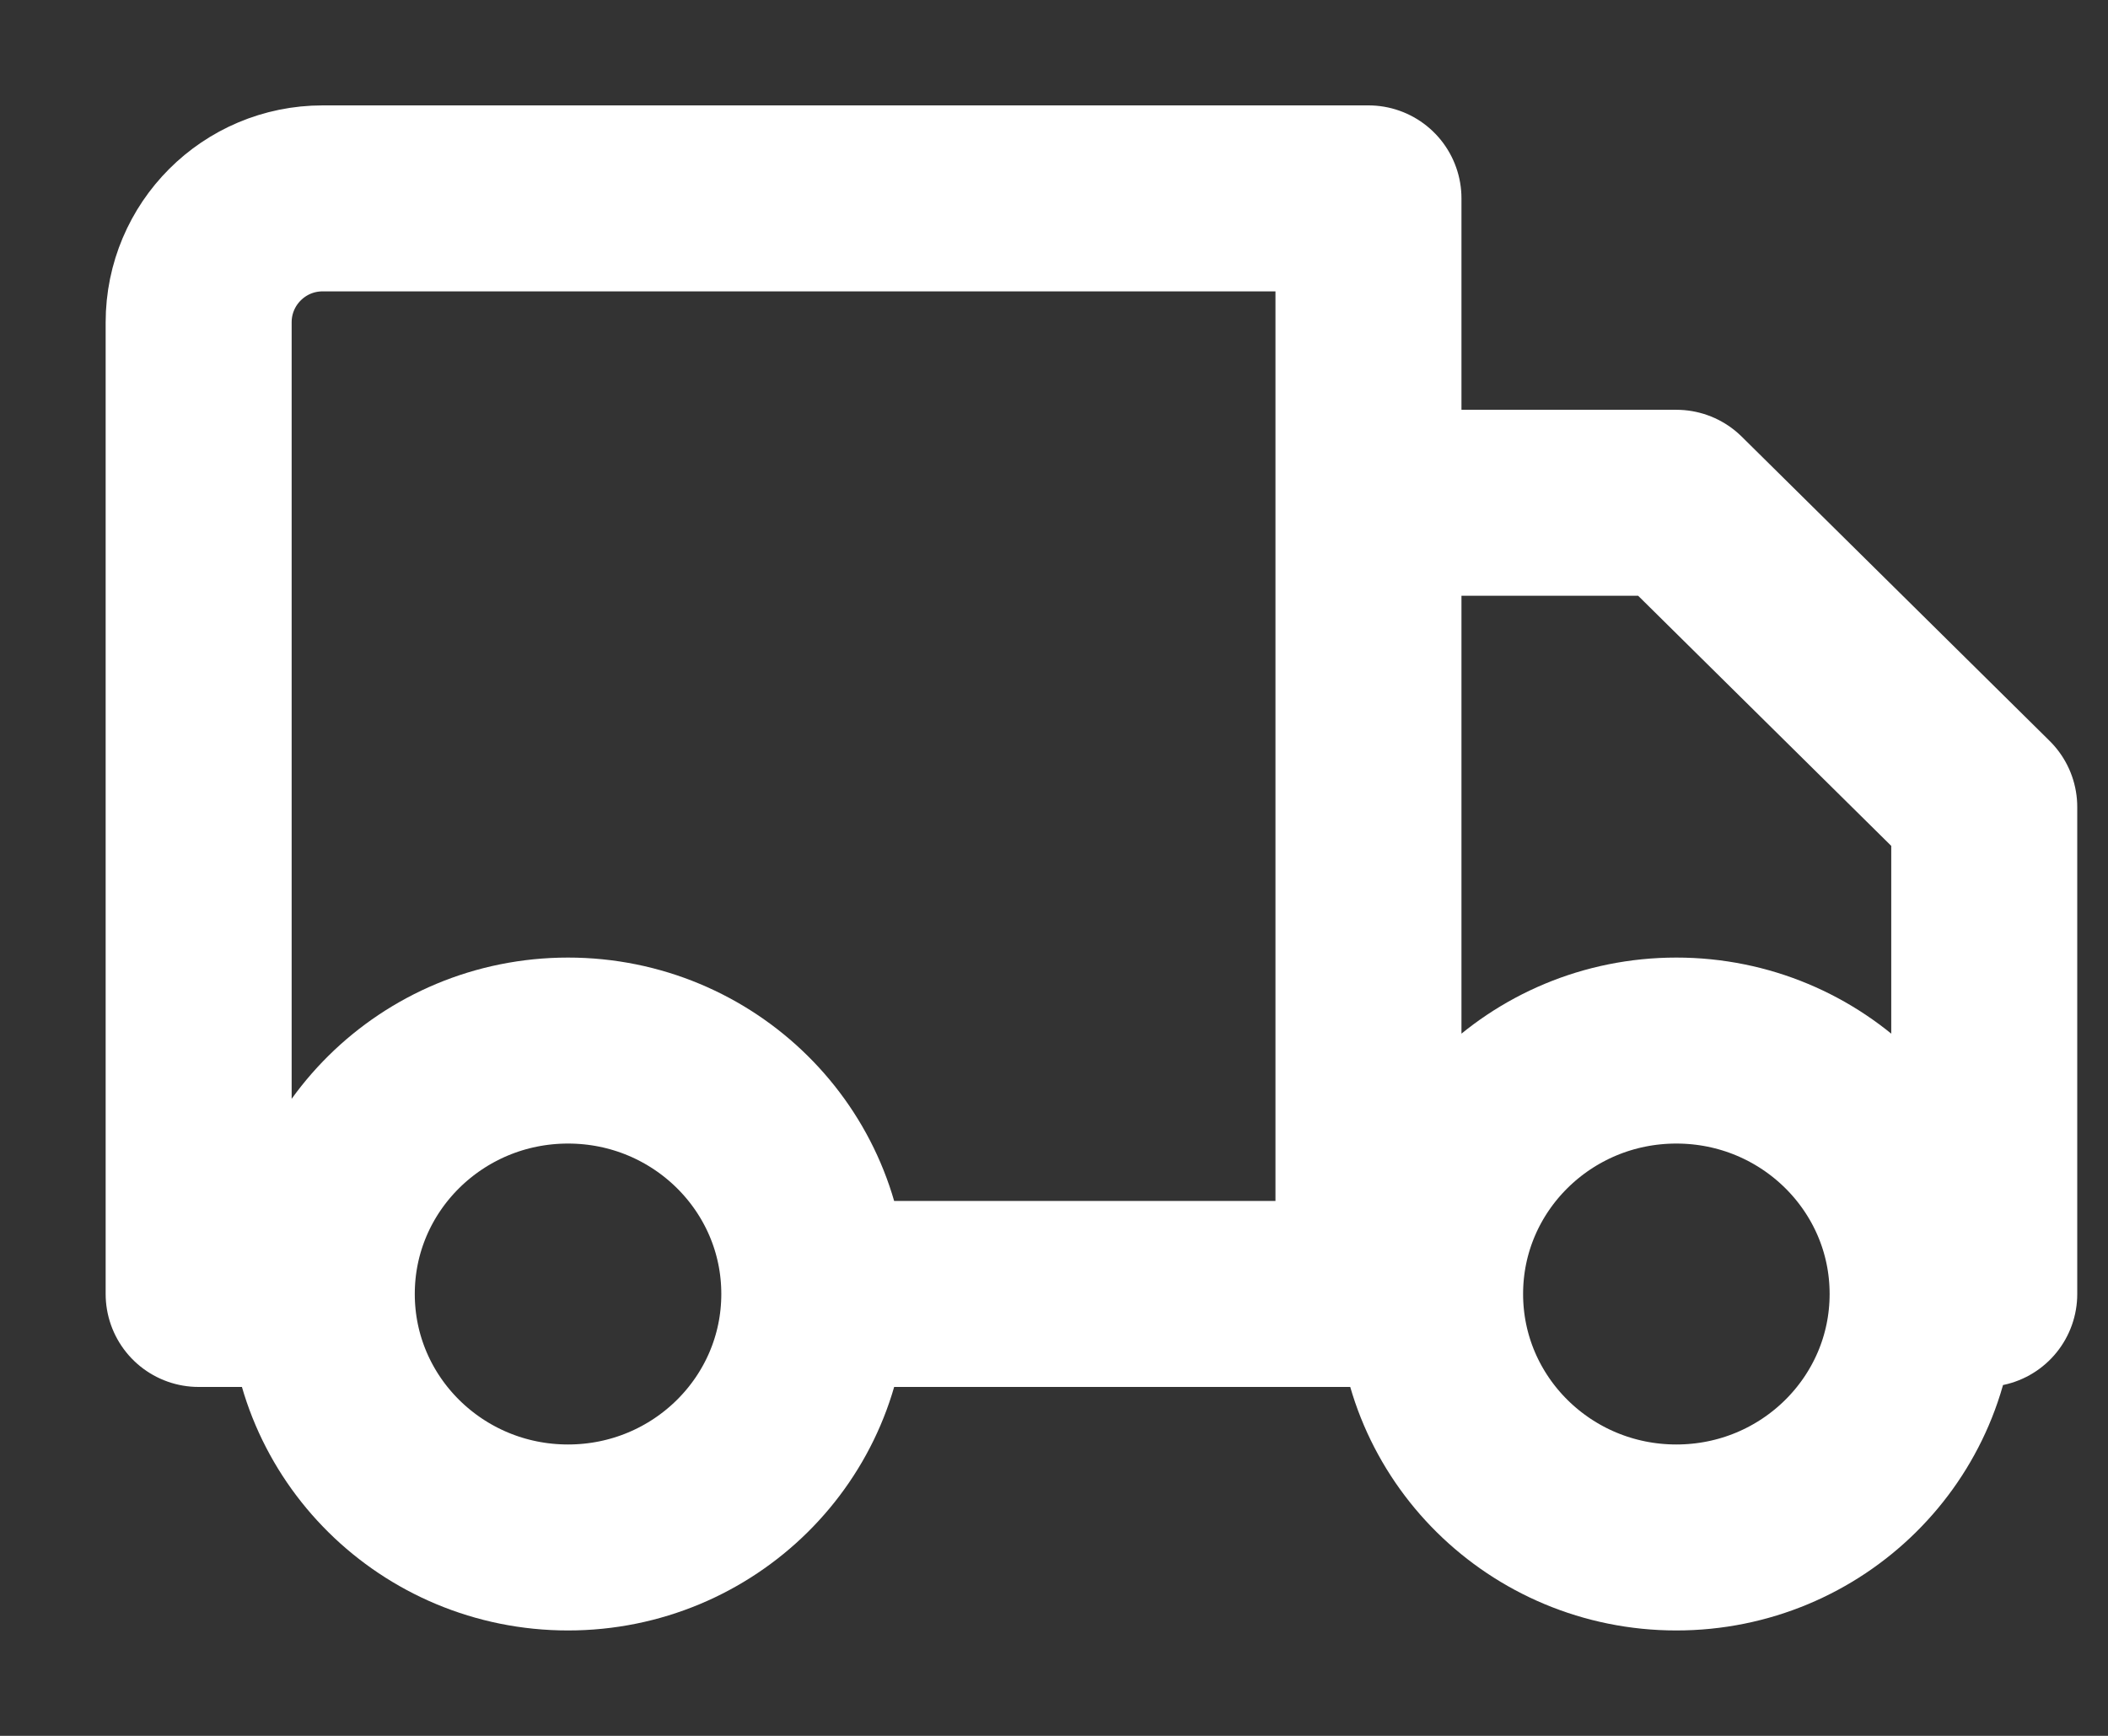 <svg width="17" height="14" viewBox="0 0 17 14" fill="none" xmlns="http://www.w3.org/2000/svg">
<rect x="0" y="0" width="17" height="14" fill="#333333" stroke="none"/>
<path d="M6.567 10.436C6.567 11.521 5.678 12.4 4.581 12.4C3.484 12.4 2.595 11.521 2.595 10.436M6.567 10.436C6.567 9.352 5.678 8.473 4.581 8.473C3.484 8.473 2.595 9.352 2.595 10.436M6.567 10.436H11.036M2.595 10.436H1.602V2.6C1.602 2.048 2.049 1.6 2.602 1.6H11.036V10.436M15.505 10.436C15.505 11.521 14.616 12.4 13.519 12.4C12.422 12.4 11.533 11.521 11.533 10.436M15.505 10.436C15.505 9.352 14.616 8.473 13.519 8.473C12.422 8.473 11.533 9.352 11.533 10.436M15.505 10.436H16.002V6.509L13.519 4.055H11.036V10.436M11.533 10.436H11.036" stroke="white" stroke-width="1.5" stroke-linecap="round" stroke-linejoin="round"></path>
</svg>
